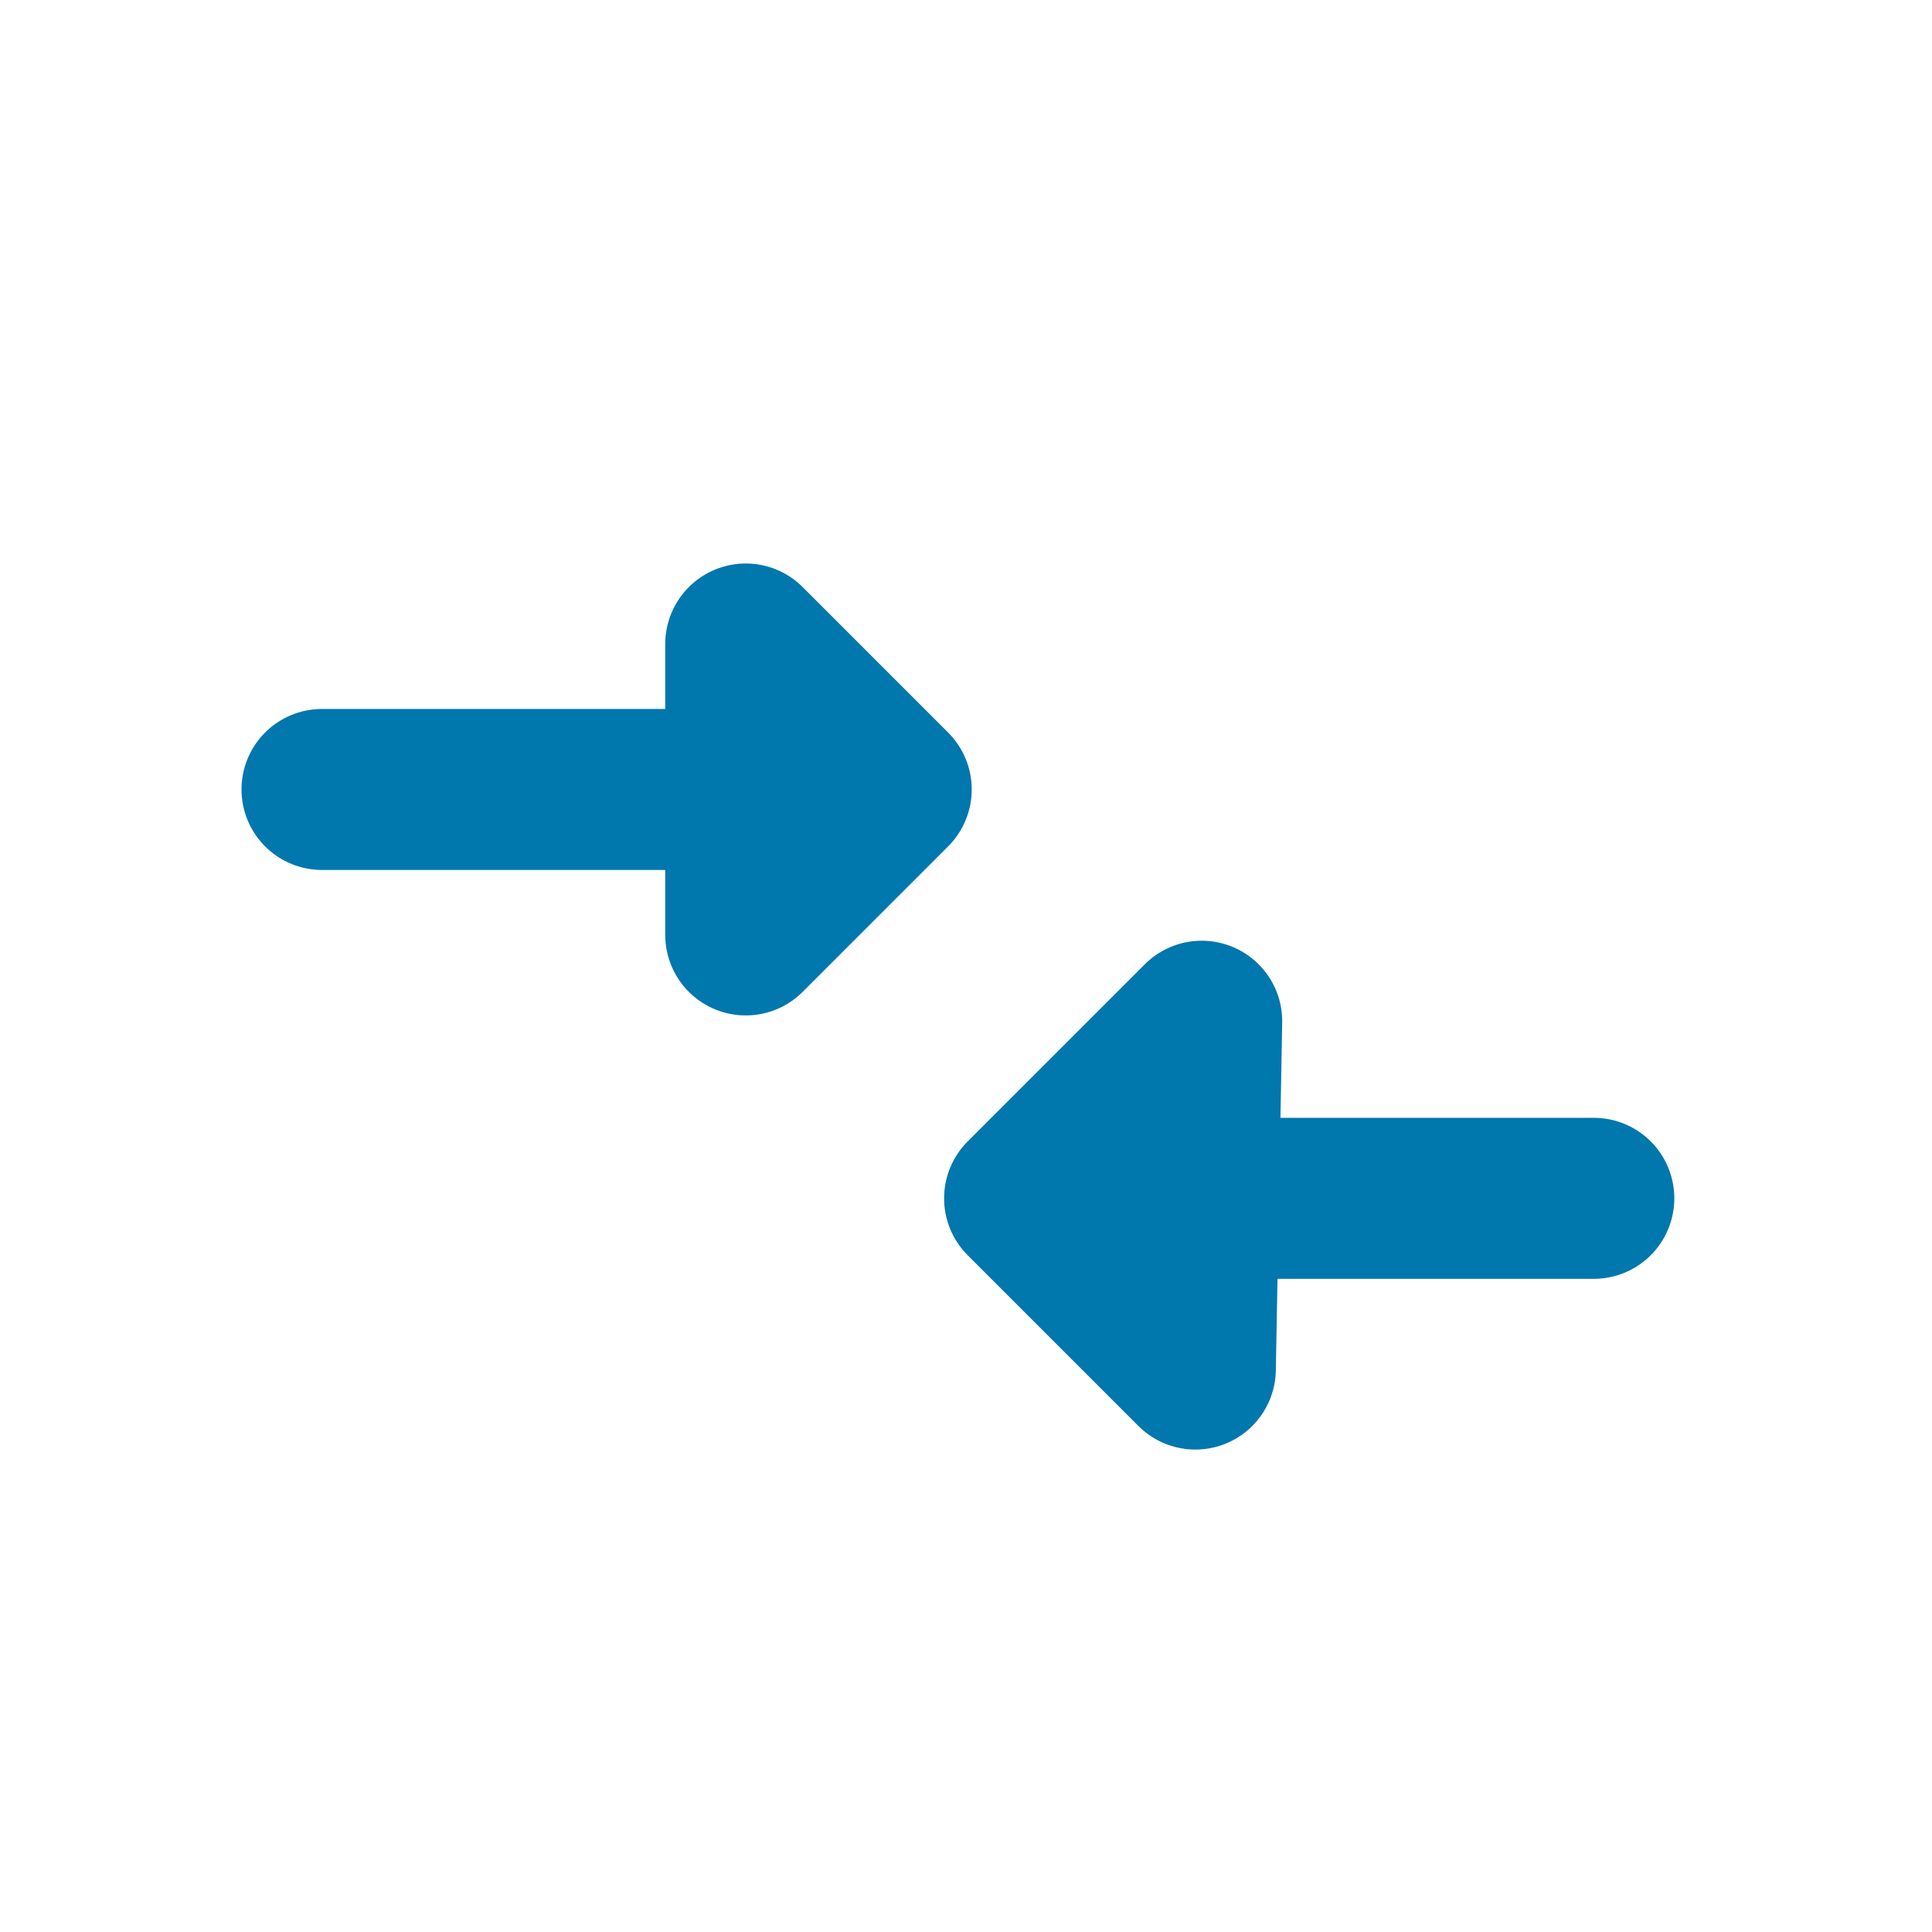 <svg width="24" height="24" viewBox="0 0 24 24" fill="none" xmlns="http://www.w3.org/2000/svg">
<path d="M19.799 14.886L12.728 14.886M12.728 14.886L14.849 17.007L14.928 12.686L12.728 14.886Z" stroke="#0077AD" stroke-width="2" stroke-linecap="round" stroke-linejoin="round"/>
<path d="M4 9.807L11.071 9.807M11.071 9.807L9.264 8L9.264 11.614L11.071 9.807Z" stroke="#0077AD" stroke-width="2" stroke-linecap="round" stroke-linejoin="round"/>
</svg>
